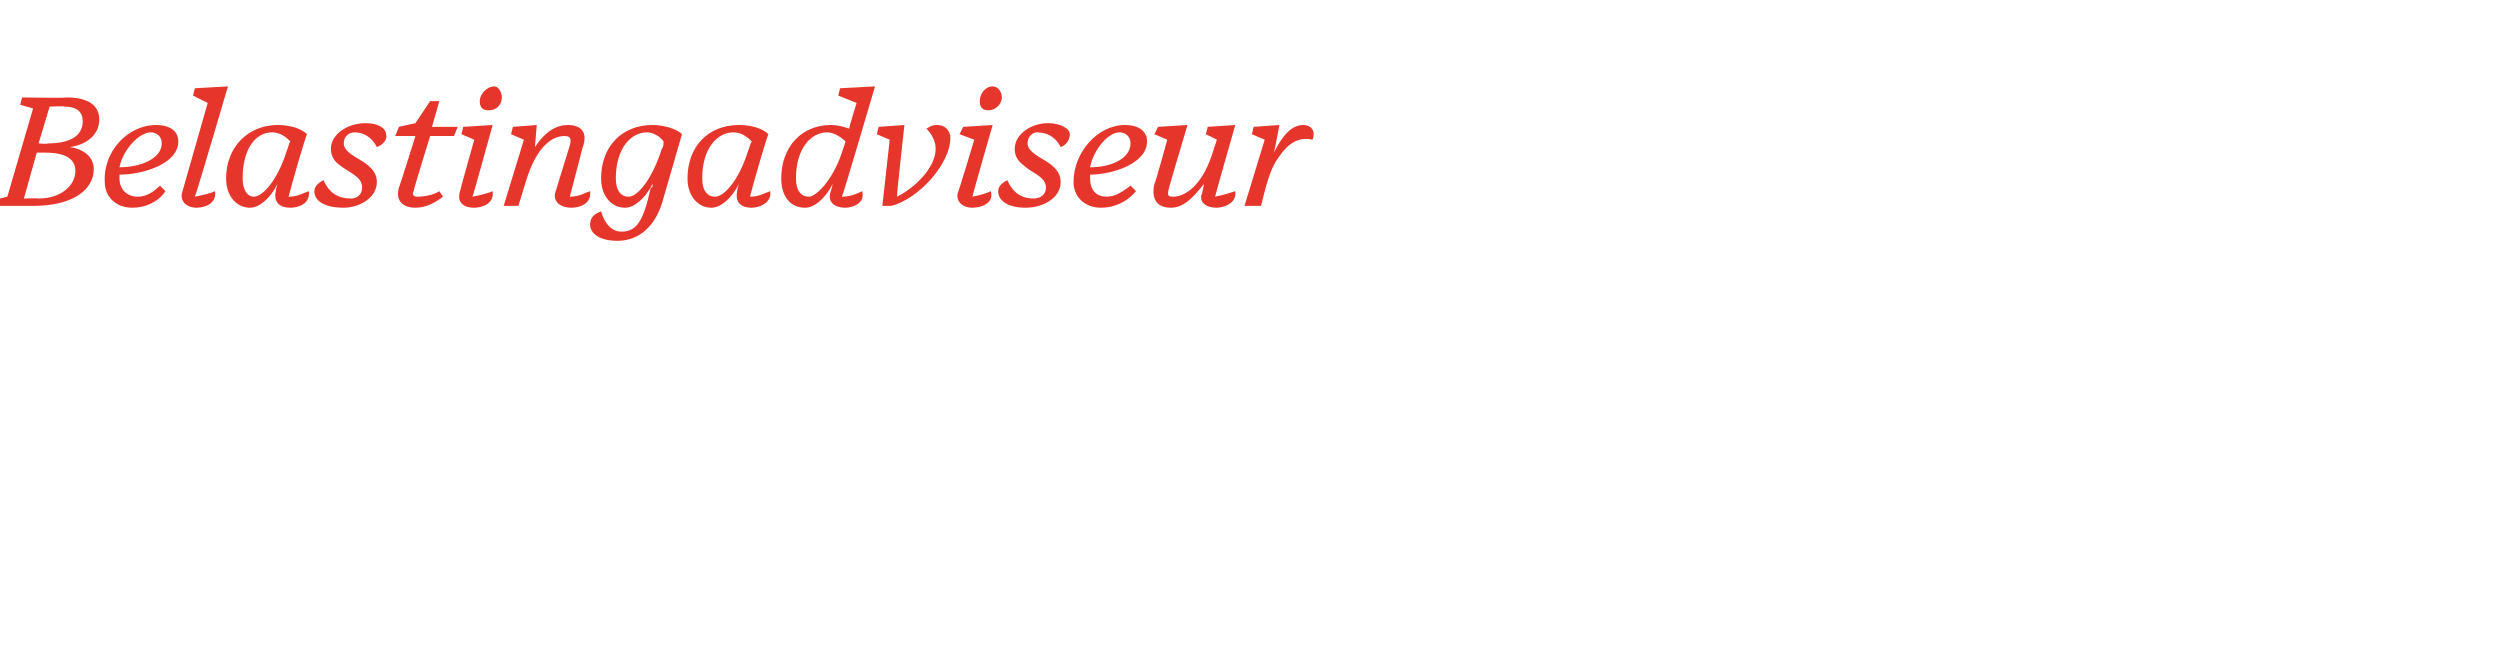<?xml version="1.0" standalone="no"?><!DOCTYPE svg PUBLIC "-//W3C//DTD SVG 1.1//EN" "http://www.w3.org/Graphics/SVG/1.1/DTD/svg11.dtd"><svg xmlns="http://www.w3.org/2000/svg" version="1.1" width="136px" height="36.2px" viewBox="0 -2 136 36.2" style="top:-2px"><desc>Belastingadviseur</desc><defs/><g id="Polygon59074"><path d="m2.7 3.8l-.6 2s.5.05.5 0c1.2 0 1.9-.4 1.9-1.2c0-.5-.3-.8-1-.8c.03-.04-.8 0-.8 0zM2 6.3l-.7 2.5s.8-.03.8 0c1.2 0 2-.7 2-1.5c0-.7-.6-1-1.7-1h-.4zM-.4 8.9l.8-.2l1.4-4.8l-.7-.2l.1-.4s2.4.04 2.4 0c1.3 0 1.8.5 1.8 1.2c0 .9-.8 1.4-1.6 1.5c.7.1 1.3.5 1.3 1.2c0 1.1-1.1 2-3.3 2H-.5l.1-.3zm6.1-1c-.1-1.6 1.2-3.1 2.8-3.1c.7 0 1.2.3 1.2.9c0 1.2-1.9 1.8-3.2 1.8v.2c0 .6.4 1 1 1c.5 0 .9-.3 1.2-.6l.3.3c-.4.6-1.1.9-1.8.9c-.9 0-1.5-.6-1.5-1.4zm.8-.8c1.2 0 2.3-.5 2.3-1.3c0-.4-.3-.6-.6-.6c-.6 0-1.5.9-1.7 1.9zm3.4 1.4l1.4-4.9l-.8-.4l.1-.4l1.8-.1s-1.76 6-1.8 6c.5-.1.9-.2 1.1-.3c.1.7-.6.9-1 .9c-.6 0-.9-.4-.8-.8zm5.1-.1s0-.1.1-.4c-.4.8-1 1.3-1.5 1.3c-.7 0-1.3-.6-1.3-1.6c0-1.7 1.2-2.9 2.8-2.9c.7 0 1.3.2 1.6.5c-.1.2-.8 2.6-1 3.4c.5 0 .8-.2 1.1-.3c.1.7-.6.9-1 .9c-.7 0-.9-.4-.8-.9zm.6-2.2c.1-.2.1-.4.2-.5c-.3-.3-.6-.5-1-.5c-.9 0-1.6.9-1.6 2.5c0 .7.3 1 .6 1c.5 0 1.3-.9 1.8-2.5zm1.5 2.2c0-.3.3-.5.5-.6c.3.7.8 1 1.5 1c.3 0 .6-.2.6-.6c0-.6-.7-.8-1.2-1.2c-.3-.2-.5-.5-.5-.9c0-.8.9-1.4 1.9-1.4c.7 0 1.1.3 1.1.6c.1.3-.2.6-.5.7c-.3-.6-.8-.8-1.2-.8c-.3 0-.6.2-.6.6c0 .5.8.8 1.2 1.1c.4.3.6.6.6 1c0 .9-1 1.4-1.8 1.4c-1.1 0-1.6-.4-1.6-.9zm5.5.9c-.7 0-1.1-.4-.9-1.1c.03-.01.9-2.8.9-2.8h-1.1l.2-.5l.9-.2l.8-1.2h.5l-.4 1.4h1.4l-.2.5h-1.3s-.92 2.96-.9 3c-.1.2 0 .3.2.3c.4 0 .9-.1 1.2-.3l.2.3c-.4.3-.9.6-1.5.6zm4.7-6c0 .4-.3.7-.7.7c-.3 0-.5-.1-.5-.5c0-.4.4-.8.8-.8c.2 0 .4.3.4.6zM25 8.5c-.01-.03.8-2.9.8-2.9l-.7-.3l.1-.4l1.6-.1s-1.07 3.89-1.1 3.9c.5-.1.9-.2 1.1-.3c.1.7-.6.9-1 .9c-.7 0-.9-.4-.8-.8zm5.2 0l.8-2.6c.1-.4 0-.5-.3-.5c-.8 0-1.6.8-2.1 2.5l-.4 1.3h-.8l1.1-3.6l-.7-.3l.1-.4l1.3-.1l-.1 1.2c.6-.9 1.2-1.2 1.8-1.2c.7 0 1.1.4.8 1.2L31 8.7c.5 0 .8-.2 1.1-.3c.1.7-.6.9-1 .9c-.7 0-1-.4-.9-.8zM36 6.1c.1-.1.1-.3.1-.4c-.2-.3-.6-.5-.9-.5c-.9 0-1.7.9-1.7 2.5c0 .7.3 1 .7 1c.5 0 1.3-1 1.8-2.6zm-3.9 4.1c0-.4.3-.6.6-.7c.2.7.6 1.1 1.1 1.1c.8 0 1.2-.5 1.6-2.4c.1 0 .1 0 .1-.2c-.4.8-1 1.3-1.5 1.3c-.7 0-1.3-.6-1.3-1.6c0-1.7 1.1-2.9 2.8-2.9c.6 0 1.3.2 1.6.5L36 9.1c-.5 1.5-1.5 2-2.4 2c-1 0-1.5-.4-1.5-.9zm8-1.8s0-.1.1-.4c-.4.8-1 1.3-1.5 1.3c-.7 0-1.3-.6-1.3-1.6c0-1.7 1.1-2.9 2.8-2.9c.7 0 1.3.2 1.6.5c-.1.2-.8 2.6-1 3.4c.5 0 .8-.2 1.1-.3c.1.7-.7.9-1 .9c-.7 0-.9-.4-.8-.9zm.6-2.2c.1-.2.1-.4.2-.5c-.3-.3-.6-.5-1-.5c-.9 0-1.7.9-1.7 2.5c0 .7.3 1 .7 1c.5 0 1.3-.9 1.8-2.5zm4.5 2.2l.1-.4c-.4.8-1 1.3-1.5 1.3c-.8 0-1.3-.6-1.3-1.6c0-1.7 1.1-2.9 2.7-2.9c.4 0 .7.1 1 .2c-.03-.04.4-1.4.4-1.4l-1-.4l.1-.4l1.9-.1s-1.76 6-1.8 6c.5 0 .9-.2 1.1-.3c.2.7-.6.9-.9.9c-.7 0-1-.4-.8-.9zm.6-2.1l.2-.6c-.3-.3-.7-.5-1-.5c-.9 0-1.7.9-1.7 2.5c0 .7.3 1 .7 1c.4 0 1.3-.9 1.8-2.4zM48 9.2l.4-3.6l-.7-.3l.1-.4l1.4-.1s-.43 3.86-.4 3.9c1-.5 2.1-1.6 2.1-2.6c0-.4-.2-.8-.5-1.1c.3-.2.4-.2.6-.2c.4 0 .7.3.7.7c0 1.4-1.7 3.3-3.2 3.7h-.5zm6.5-5.9c0 .4-.4.7-.7.7c-.3 0-.5-.1-.5-.5c0-.4.3-.8.7-.8c.3 0 .5.3.5.6zm-2.4 5.2c.04-.03.9-2.9.9-2.9l-.8-.3l.2-.4l1.6-.1s-1.12 3.89-1.1 3.9c.5-.1.8-.2 1-.3c.2.7-.6.9-1 .9c-.6 0-.9-.4-.8-.8zm2.2-.1c0-.3.3-.5.5-.6c.3.7.8 1 1.4 1c.4 0 .7-.2.7-.6c0-.6-.8-.8-1.2-1.2c-.3-.2-.5-.5-.5-.9c0-.8.9-1.4 1.8-1.4c.7 0 1.2.3 1.2.6c0 .3-.2.6-.5.7c-.3-.6-.8-.8-1.3-.8c-.2 0-.5.2-.5.6c0 .5.8.8 1.2 1.1c.4.3.6.6.6 1c0 .9-1 1.4-1.9 1.4c-1 0-1.5-.4-1.5-.9zm4.1-.5c0-1.6 1.3-3.1 2.8-3.1c.7 0 1.2.3 1.2.9c0 1.2-1.9 1.8-3.1 1.8v.2c0 .6.3 1 .9 1c.5 0 .9-.3 1.3-.6l.3.3c-.5.6-1.2.9-1.9.9c-.9 0-1.5-.6-1.5-1.4zm.9-.8c1.2 0 2.2-.5 2.2-1.3c0-.4-.3-.6-.6-.6c-.6 0-1.4.9-1.6 1.9zm6.1 1.4l.1-.5c-.7.9-1.2 1.3-1.8 1.3c-.7 0-1.1-.4-.9-1.3c.03.05.7-2.4.7-2.4l-.7-.3l.2-.4l1.6-.1s-1 3.36-1 3.4c-.1.4-.1.5.2.5c.8 0 1.7-.8 2.2-2.5l.2-.6l-.6-.3l.1-.4l1.5-.1s-1.11 3.89-1.1 3.9c.5-.1.8-.2 1.1-.3c.1.7-.7.9-1 .9c-.7 0-1-.4-.8-.8zm2.3.7l1.1-3.6l-.7-.3l.1-.4l1.4-.1s-.29 1.54-.3 1.5c.5-1 1-1.5 1.6-1.5c.4 0 .7.3.5.8c-.8-.2-1.4.3-1.8.9c-.3.4-.5.8-.8 1.9l-.2.8h-.9z" stroke="none" fill="#e6362c"/></g></svg>